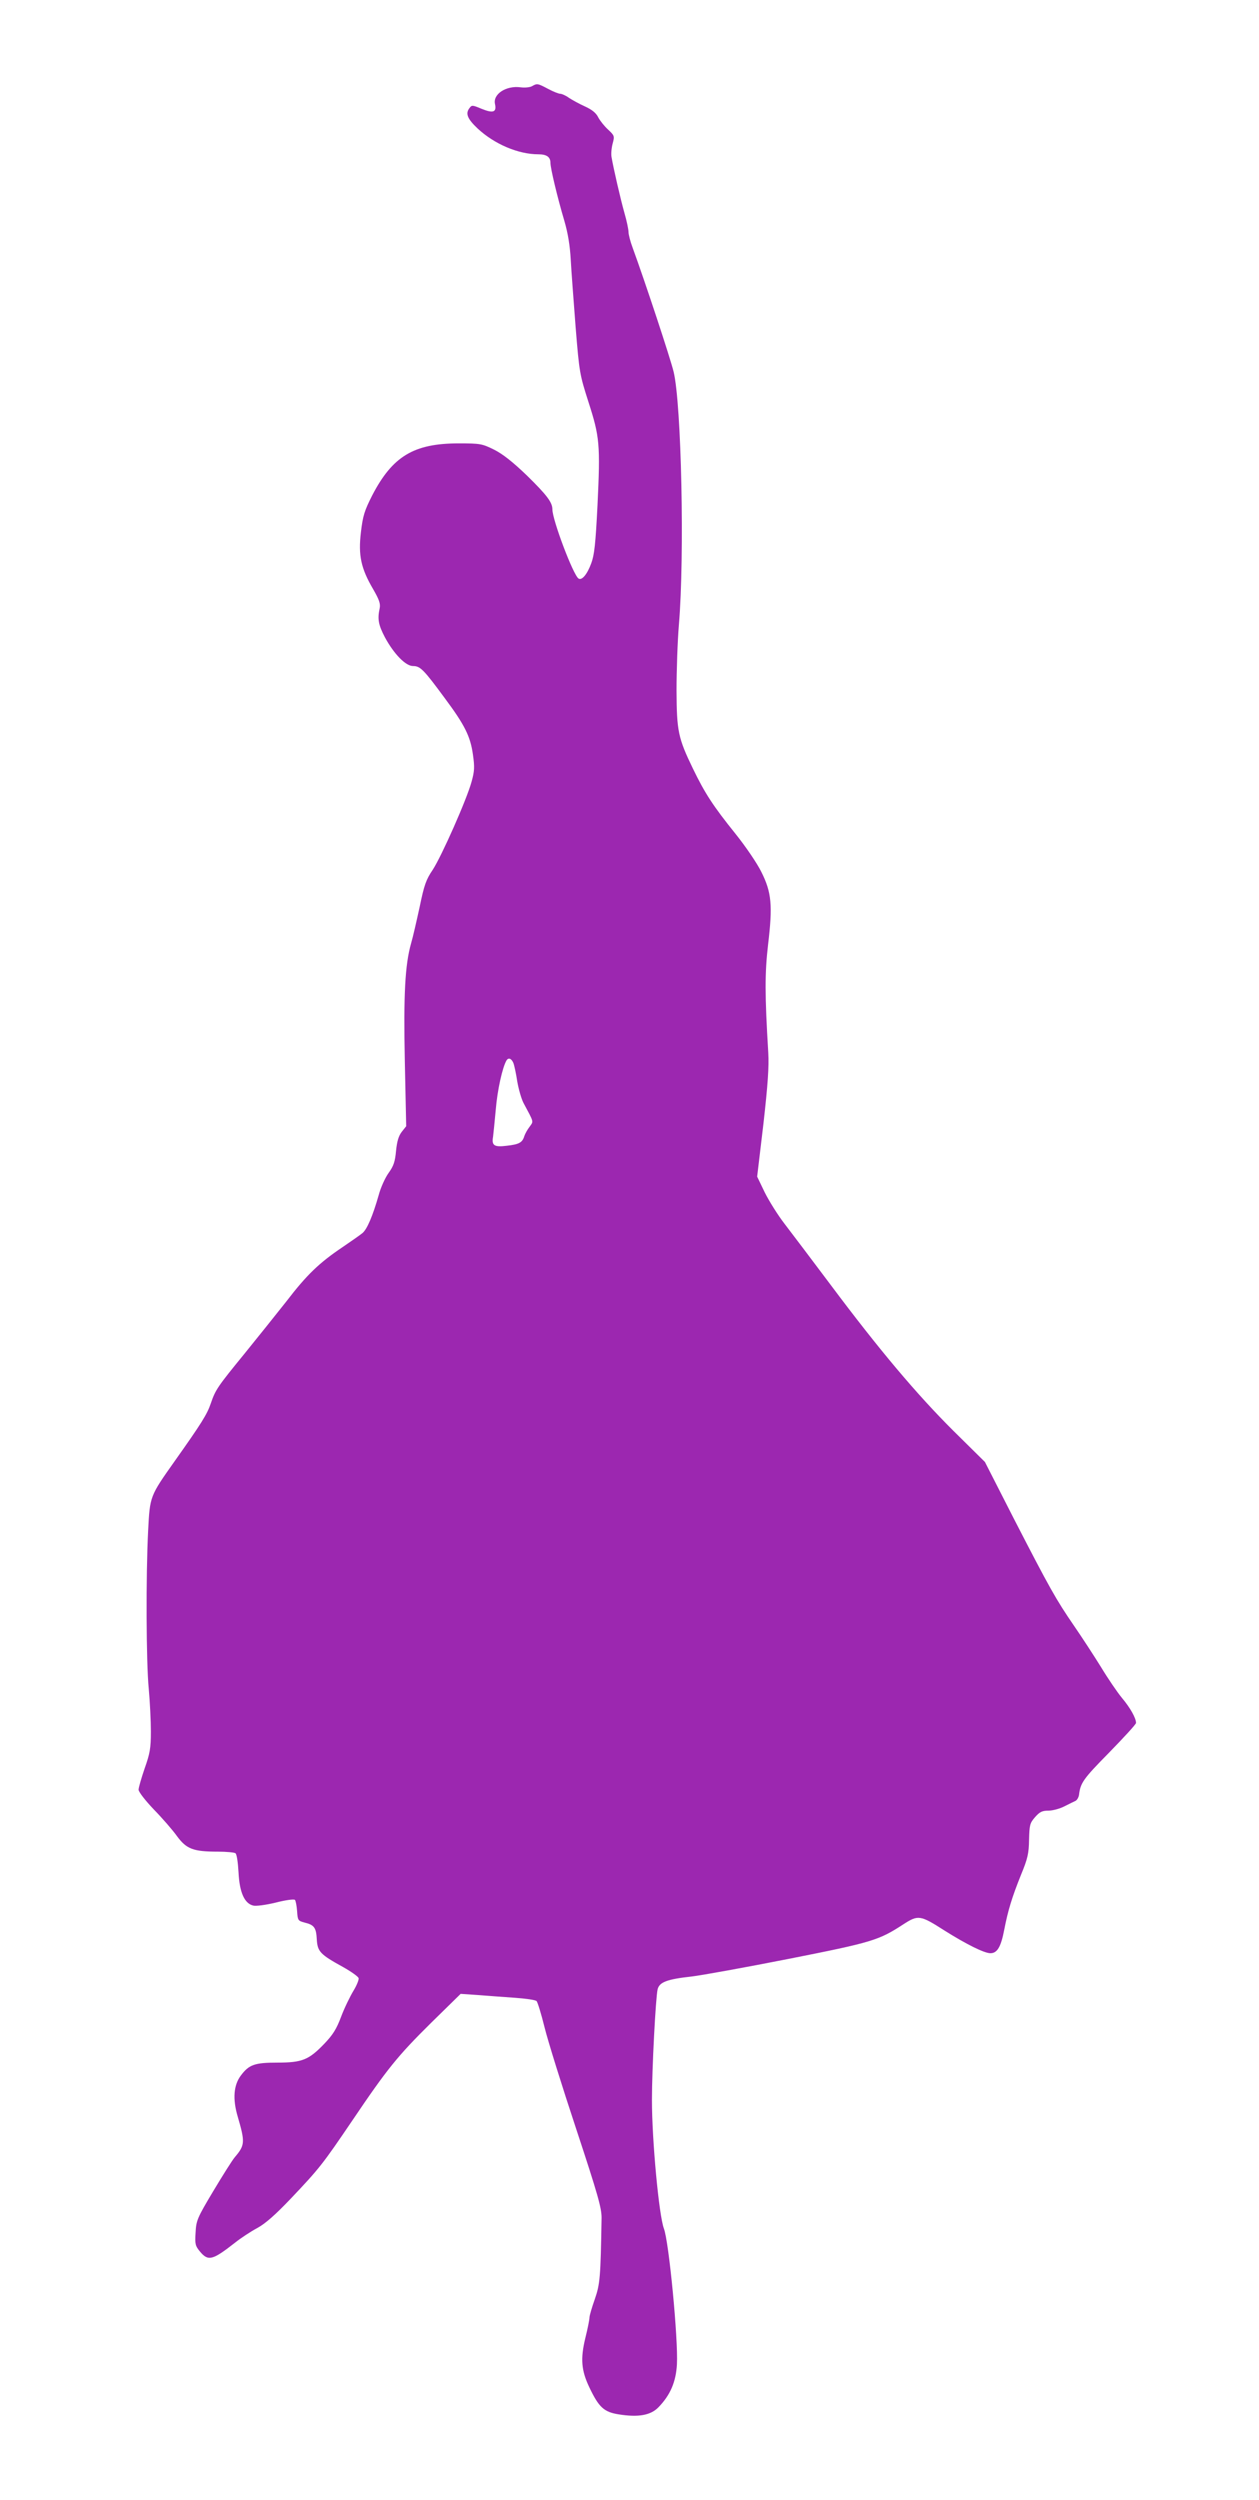 <?xml version="1.0" standalone="no"?>
<!DOCTYPE svg PUBLIC "-//W3C//DTD SVG 20010904//EN"
 "http://www.w3.org/TR/2001/REC-SVG-20010904/DTD/svg10.dtd">
<svg version="1.0" xmlns="http://www.w3.org/2000/svg"
 width="645pt" height="1280pt" viewBox="0 0 645 1280"
 preserveAspectRatio="xMidYMid meet">
<g transform="translate(0,1280) scale(0.1,-0.1)"
fill="#9c27b0" stroke="none">
<path d="M2726 12359 c-10 -6 -36 -9 -59 -6 -74 10 -143 -35 -131 -86 9 -42
-10 -48 -69 -24 -48 20 -50 20 -63 2 -20 -27 -9 -54 43 -103 86 -80 208 -132
311 -132 43 0 62 -14 62 -44 0 -28 36 -178 71 -296 19 -65 29 -128 33 -200 3
-58 15 -213 25 -345 19 -234 21 -243 66 -384 57 -177 61 -215 46 -529 -10
-198 -16 -253 -32 -296 -21 -57 -48 -89 -65 -78 -27 17 -134 300 -134 354 0
36 -28 73 -131 174 -73 70 -124 110 -168 132 -61 30 -70 32 -181 32 -230 0
-339 -66 -443 -266 -40 -79 -48 -104 -58 -189 -14 -118 0 -185 63 -292 31 -54
38 -74 33 -98 -12 -55 -6 -85 27 -148 46 -85 106 -147 144 -147 37 0 54 -17
163 -165 102 -137 131 -195 144 -289 9 -63 8 -84 -7 -138 -25 -92 -154 -382
-199 -451 -34 -50 -44 -78 -67 -190 -16 -73 -35 -157 -44 -187 -31 -110 -39
-261 -32 -605 l7 -331 -23 -29 c-16 -21 -24 -48 -29 -97 -5 -55 -12 -77 -38
-113 -18 -25 -41 -76 -51 -114 -30 -105 -59 -174 -83 -194 -12 -10 -58 -42
-102 -72 -119 -80 -183 -141 -288 -278 -53 -67 -149 -187 -214 -267 -139 -170
-149 -185 -173 -255 -19 -56 -47 -101 -186 -297 -126 -178 -126 -178 -135
-353 -12 -233 -10 -677 3 -810 6 -66 11 -165 11 -220 0 -86 -5 -113 -32 -189
-17 -50 -31 -98 -31 -109 0 -11 35 -56 78 -101 43 -44 97 -106 119 -137 49
-66 83 -79 210 -79 43 0 83 -4 89 -8 7 -4 13 -46 16 -98 5 -102 30 -159 75
-170 14 -4 65 3 115 15 50 13 94 19 99 14 4 -4 9 -30 11 -57 3 -48 5 -50 38
-59 50 -12 60 -26 63 -87 4 -62 17 -76 135 -141 41 -23 76 -48 79 -56 3 -7 -9
-37 -26 -65 -17 -28 -46 -87 -63 -132 -24 -64 -42 -93 -87 -140 -79 -82 -113
-96 -239 -96 -117 0 -146 -10 -188 -66 -37 -49 -43 -120 -16 -211 38 -130 37
-146 -14 -206 -14 -16 -64 -96 -112 -176 -82 -137 -87 -150 -90 -212 -4 -59
-1 -68 23 -97 42 -50 64 -44 179 46 30 24 82 58 114 75 42 23 92 67 173 152
146 154 161 173 315 400 177 262 230 328 403 499 l151 148 88 -6 c48 -4 133
-10 189 -14 56 -4 106 -11 112 -17 5 -5 24 -66 41 -135 17 -69 90 -303 162
-520 112 -339 130 -404 130 -455 -5 -306 -8 -339 -35 -417 -15 -42 -27 -84
-27 -93 0 -10 -9 -56 -21 -104 -26 -107 -21 -167 20 -253 49 -103 75 -127 151
-139 100 -16 164 -5 204 37 60 62 89 129 94 219 7 128 -41 630 -67 696 -25 68
-61 449 -61 658 0 158 19 522 29 566 9 37 48 52 176 66 50 6 272 46 495 90
430 85 462 95 588 177 76 49 86 48 211 -32 113 -71 204 -116 235 -116 35 0 54
32 71 121 19 98 39 164 86 281 34 82 40 109 41 179 2 76 4 85 31 116 24 27 36
33 69 33 21 0 58 10 81 22 23 12 49 24 57 28 8 4 16 18 18 31 7 61 22 82 153
215 76 78 139 146 139 153 0 25 -30 78 -72 128 -24 29 -73 101 -108 159 -36
58 -98 153 -138 211 -92 134 -124 191 -308 548 l-148 290 -162 160 c-187 186
-381 416 -627 745 -97 129 -204 271 -238 315 -34 44 -79 116 -101 160 l-39 81
32 269 c23 204 29 293 25 365 -18 299 -18 407 -1 554 24 201 18 267 -34 371
-22 45 -80 130 -132 195 -116 144 -158 209 -219 335 -76 157 -83 192 -84 400
0 99 5 250 12 335 30 355 13 1133 -27 1297 -17 70 -147 463 -210 635 -12 32
-21 68 -21 80 0 13 -9 57 -21 98 -21 75 -56 228 -66 286 -3 17 0 48 6 70 10
37 9 40 -23 70 -19 17 -42 46 -51 63 -11 23 -33 40 -68 56 -29 13 -65 33 -82
44 -16 12 -37 21 -45 21 -8 0 -36 11 -62 25 -53 28 -56 29 -82 14z m-96 -5001
c5 -13 14 -55 20 -95 7 -40 21 -89 32 -110 55 -103 52 -92 31 -122 -11 -14
-23 -36 -27 -48 -10 -33 -27 -42 -90 -49 -64 -8 -78 1 -70 46 2 14 8 77 14
140 8 98 34 216 55 251 10 16 25 10 35 -13z"/>
</g>
</svg>
